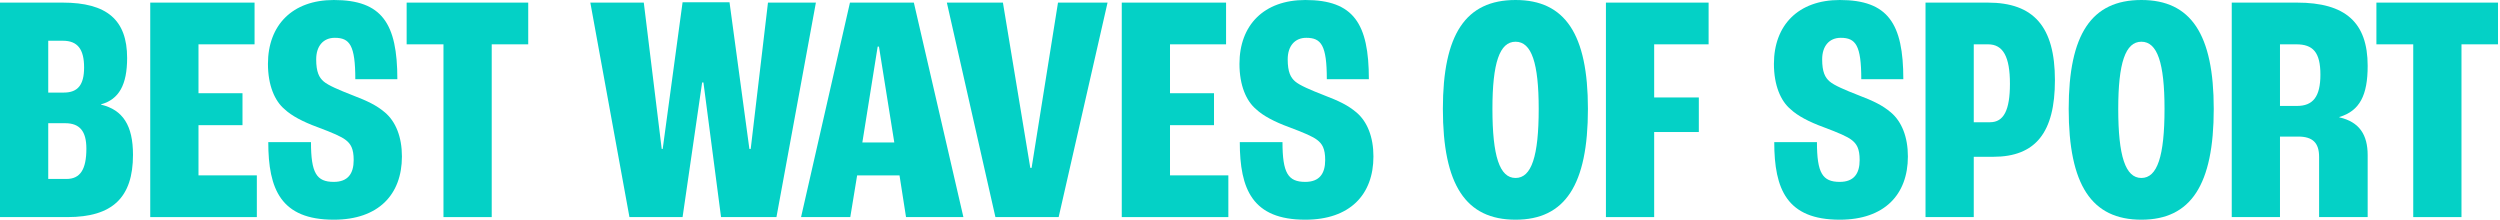 <svg width="660" height="58" viewBox="0 0 660 58" fill="none" xmlns="http://www.w3.org/2000/svg">
<path d="M0 57.312V0.688H16.522C28.226 0.688 33.561 5.249 33.561 15.318C33.561 22.374 31.41 26.246 26.677 27.537V27.623C32.442 29 35.11 33.131 35.11 40.875C35.11 52.148 29.688 57.312 17.813 57.312H0ZM12.736 24.439H16.866C20.567 24.439 22.202 22.374 22.202 17.813C22.202 12.994 20.481 10.757 16.608 10.757H12.736V24.439ZM12.736 47.243H17.555C21.169 47.243 22.804 44.748 22.804 39.24C22.804 34.679 21.083 32.528 17.211 32.528H12.736V47.243Z" fill="#04D1C6"/>
<path d="M39.665 57.312V0.688H67.202V11.703H52.401V24.611H64.018V33.044H52.401V46.297H67.805V57.312H39.665Z" fill="#04D1C6"/>
<path d="M88.121 58C74.181 58 70.825 49.997 70.825 37.519H82.098C82.098 45.694 83.561 48.018 88.121 48.018C91.822 48.018 93.371 45.867 93.371 42.252C93.371 39.24 92.596 37.95 91.219 36.917C90.101 36.056 87.949 35.11 83.819 33.561C80.032 32.184 76.934 30.549 75.127 28.828C72.546 26.677 70.739 22.546 70.739 16.866C70.739 6.626 77.193 0 88.121 0C100.857 0 104.902 6.196 104.902 20.911H93.801C93.801 11.961 92.338 9.982 88.379 9.982C85.368 9.982 83.475 12.133 83.475 15.662C83.475 19.018 84.249 20.481 85.454 21.513C86.659 22.546 89.498 23.751 93.026 25.128C97.071 26.677 99.394 27.795 101.632 29.688C104.472 32.098 106.107 36.142 106.107 41.306C106.107 51.374 99.911 58 88.121 58Z" fill="#04D1C6"/>
<path d="M117.078 57.312V11.703H107.354V0.688H139.452V11.703H129.814V57.312H117.078Z" fill="#04D1C6"/>
<path d="M166.174 57.312L155.847 0.688H169.96L174.693 39.326H174.951L180.201 0.602H192.592L197.841 39.326H198.186L202.747 0.688H215.396L204.984 57.312H190.355L185.708 21.771H185.364L180.201 57.312H166.174Z" fill="#04D1C6"/>
<path d="M239.191 57.312L237.47 46.297H226.283L224.476 57.312H211.482L224.39 0.688H241.256L254.336 57.312H239.191ZM227.66 37.605H236.093L232.048 12.306H231.704L227.66 37.605Z" fill="#04D1C6"/>
<path d="M262.79 57.312L249.968 0.688H264.77L271.998 44.318H272.342L279.313 0.688H292.393L279.485 57.312H262.79Z" fill="#04D1C6"/>
<path d="M296.145 57.312V0.688H323.682V11.703H308.881V24.611H320.498V33.044H308.881V46.297H324.284V57.312H296.145Z" fill="#04D1C6"/>
<path d="M344.601 58C330.66 58 327.304 49.997 327.304 37.519H338.577C338.577 45.694 340.04 48.018 344.601 48.018C348.301 48.018 349.85 45.867 349.85 42.252C349.85 39.24 349.076 37.95 347.699 36.917C346.58 36.056 344.429 35.11 340.298 33.561C336.512 32.184 333.414 30.549 331.607 28.828C329.025 26.677 327.218 22.546 327.218 16.866C327.218 6.626 333.672 0 344.601 0C357.337 0 361.381 6.196 361.381 20.911H350.28C350.28 11.961 348.818 9.982 344.859 9.982C341.847 9.982 339.954 12.133 339.954 15.662C339.954 19.018 340.729 20.481 341.933 21.513C343.138 22.546 345.978 23.751 349.506 25.128C353.55 26.677 355.874 27.795 358.111 29.688C360.951 32.098 362.586 36.142 362.586 41.306C362.586 51.374 356.39 58 344.601 58Z" fill="#04D1C6"/>
<path d="M400.109 58C386.943 58 380.919 48.792 380.919 28.742C380.919 9.036 386.943 0 400.109 0C413.189 0 419.213 9.036 419.213 28.742C419.213 48.792 413.189 58 400.109 58ZM400.109 46.985C404.326 46.985 406.219 41.22 406.219 28.742C406.219 16.608 404.326 11.015 400.109 11.015C395.893 11.015 394 16.608 394 28.742C394 41.22 395.893 46.985 400.109 46.985Z" fill="#04D1C6"/>
<path d="M423.964 57.312V0.688H451.071V11.703H436.7V25.73H448.49V34.852H436.7V57.312H423.964Z" fill="#04D1C6"/>
<path d="M485.698 58C471.758 58 468.402 49.997 468.402 37.519H479.674C479.674 45.694 481.137 48.018 485.698 48.018C489.399 48.018 490.948 45.867 490.948 42.252C490.948 39.24 490.173 37.95 488.796 36.917C487.677 36.056 485.526 35.11 481.396 33.561C477.609 32.184 474.511 30.549 472.704 28.828C470.123 26.677 468.315 22.546 468.315 16.866C468.315 6.626 474.769 0 485.698 0C498.434 0 502.479 6.196 502.479 20.911H491.378C491.378 11.961 489.915 9.982 485.956 9.982C482.945 9.982 481.051 12.133 481.051 15.662C481.051 19.018 481.826 20.481 483.031 21.513C484.235 22.546 487.075 23.751 490.603 25.128C494.648 26.677 496.971 27.795 499.209 29.688C502.048 32.098 503.683 36.142 503.683 41.306C503.683 51.374 497.488 58 485.698 58Z" fill="#04D1C6"/>
<path d="M508.337 57.312V0.688H524.773C536.907 0.688 542.5 7.056 542.5 21.169C542.5 34.938 537.423 41.392 526.236 41.392H521.073V57.312H508.337ZM521.073 32.27H525.376C528.99 32.27 530.625 29.086 530.625 22.116C530.625 14.973 528.818 11.703 524.859 11.703H521.073V32.27Z" fill="#04D1C6"/>
<path d="M565.325 58C552.159 58 546.135 48.792 546.135 28.742C546.135 9.036 552.159 0 565.325 0C578.405 0 584.429 9.036 584.429 28.742C584.429 48.792 578.405 58 565.325 58ZM565.325 46.985C569.542 46.985 571.435 41.22 571.435 28.742C571.435 16.608 569.542 11.015 565.325 11.015C561.109 11.015 559.215 16.608 559.215 28.742C559.215 41.22 561.109 46.985 565.325 46.985Z" fill="#04D1C6"/>
<path d="M589.18 57.312V0.688H606.391C619.213 0.688 625.064 5.938 625.064 17.383C625.064 25.128 622.999 29.258 617.578 30.893V30.979C622.913 32.184 625.064 35.626 625.064 40.961V57.312H612.242V41.392C612.242 37.691 610.521 36.056 606.735 36.056H601.916V57.312H589.18ZM601.916 27.967H606.391C610.607 27.967 612.587 25.558 612.587 19.706C612.587 13.768 610.607 11.703 606.219 11.703H601.916V27.967Z" fill="#04D1C6"/>
<path d="M637.096 57.312V11.703H627.372V0.688H659.47V11.703H649.832V57.312H637.096Z" fill="#04D1C6"/>
</svg>
